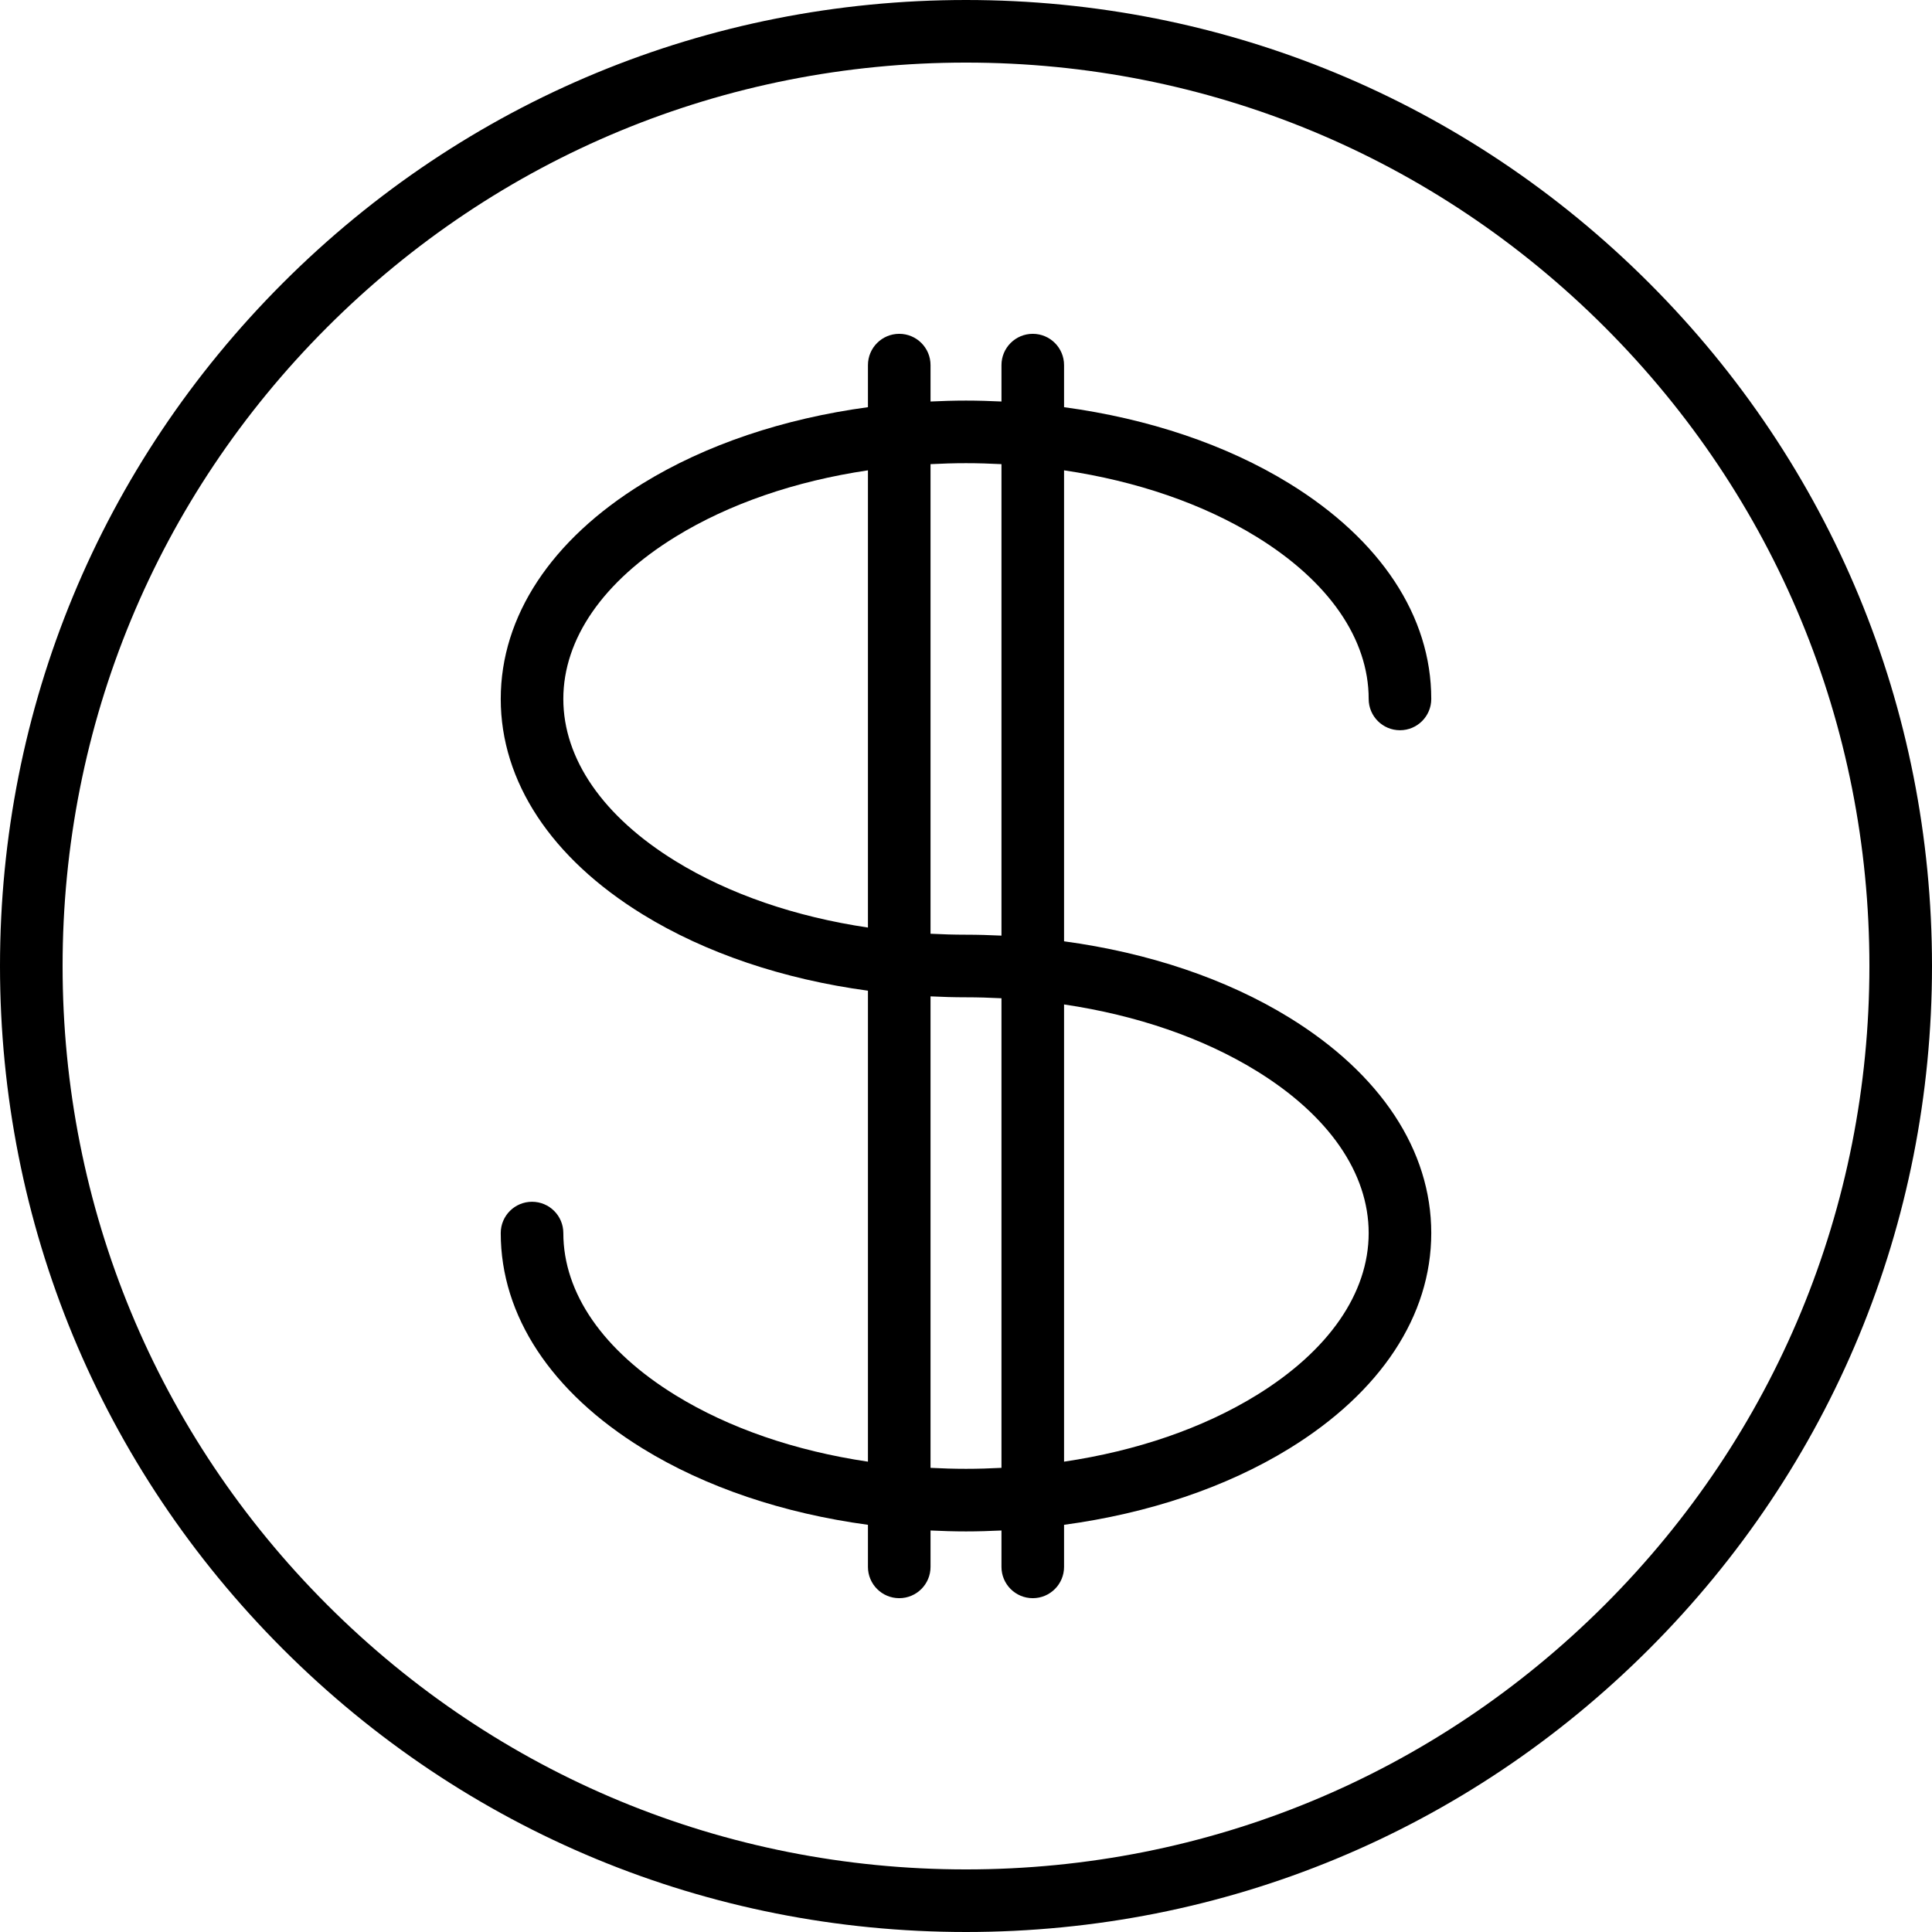 <?xml version='1.0' encoding='iso-8859-1'?>
<!-- Uploaded to: SVG Repo, www.svgrepo.com, Generator: SVG Repo Mixer Tools -->
<svg fill="#000000" height="800px" width="800px" version="1.1" xmlns="http://www.w3.org/2000/svg" viewBox="0 0 463 463" xmlns:xlink="http://www.w3.org/1999/xlink" enable-background="new 0 0 463 463">
  <g>
    <path d="M395.195,67.805C351.471,24.08,293.336,0,231.5,0S111.529,24.08,67.805,67.805S0,169.664,0,231.5   s24.08,119.971,67.805,163.695S169.664,463,231.5,463s119.971-24.08,163.695-67.805S463,293.336,463,231.5   S438.92,111.529,395.195,67.805z M384.589,384.589C343.697,425.48,289.329,448,231.5,448s-112.197-22.52-153.089-63.411   C37.52,343.697,15,289.329,15,231.5S37.52,119.303,78.411,78.411C119.303,37.52,173.671,15,231.5,15s112.197,22.52,153.089,63.411   C425.48,119.303,448,173.671,448,231.5S425.48,343.697,384.589,384.589z"/>
    <path d="m301.108,128.633c17.342,10.671 26.892,24.474 26.892,38.867 0,4.143 3.358,7.5 7.5,7.5s7.5-3.357 7.5-7.5c0-19.798-12.085-38.138-34.03-51.643-15.102-9.294-33.743-15.538-53.97-18.274v-10.083c0-4.143-3.358-7.5-7.5-7.5s-7.5,3.357-7.5,7.5v8.721c-2.817-0.134-5.647-0.221-8.5-0.221s-5.683,0.087-8.5,0.221v-8.721c0-4.143-3.358-7.5-7.5-7.5s-7.5,3.357-7.5,7.5v10.083c-20.227,2.736-38.868,8.981-53.97,18.274-21.945,13.505-34.03,31.845-34.03,51.643s12.085,38.138 34.03,51.643c15.102,9.294 33.743,15.538 53.97,18.274v112.869c-17.368-2.576-33.252-8.007-46.108-15.919-17.342-10.671-26.892-24.474-26.892-38.867 0-4.143-3.358-7.5-7.5-7.5s-7.5,3.357-7.5,7.5c0,19.798 12.085,38.138 34.03,51.643 15.102,9.294 33.743,15.538 53.97,18.274v10.083c0,4.143 3.358,7.5 7.5,7.5s7.5-3.357 7.5-7.5v-8.721c2.817,0.134 5.647,0.221 8.5,0.221s5.683-0.087 8.5-0.221v8.721c0,4.143 3.358,7.5 7.5,7.5s7.5-3.357 7.5-7.5v-10.083c20.227-2.736 38.868-8.981 53.97-18.274 21.945-13.505 34.03-31.845 34.03-51.643s-12.085-38.138-34.03-51.643c-15.102-9.294-33.743-15.538-53.97-18.274v-112.869c17.368,2.576 33.252,8.007 46.108,15.919zm-139.216,77.734c-17.342-10.671-26.892-24.474-26.892-38.867s9.55-28.196 26.892-38.867c12.857-7.912 28.74-13.343 46.108-15.919v109.572c-17.368-2.576-33.252-8.007-46.108-15.919zm69.608,145.633c-2.857,0-5.689-0.087-8.5-0.232v-112.989c2.817,0.134 5.647,0.221 8.5,0.221 2.857,0 5.689,0.087 8.5,0.232v112.535c-2.811,0.146-5.643,0.233-8.5,0.233zm69.608-95.367c17.342,10.671 26.892,24.474 26.892,38.867s-9.55,28.196-26.892,38.867c-12.857,7.912-28.74,13.343-46.108,15.919v-109.572c17.368,2.576 33.252,8.007 46.108,15.919zm-61.108-32.412c-2.817-0.134-5.647-0.221-8.5-0.221-2.857,0-5.689-0.087-8.5-0.232v-112.536c2.811-0.145 5.643-0.232 8.5-0.232s5.689,0.087 8.5,0.232v112.989z"/>
  </g>
</svg>